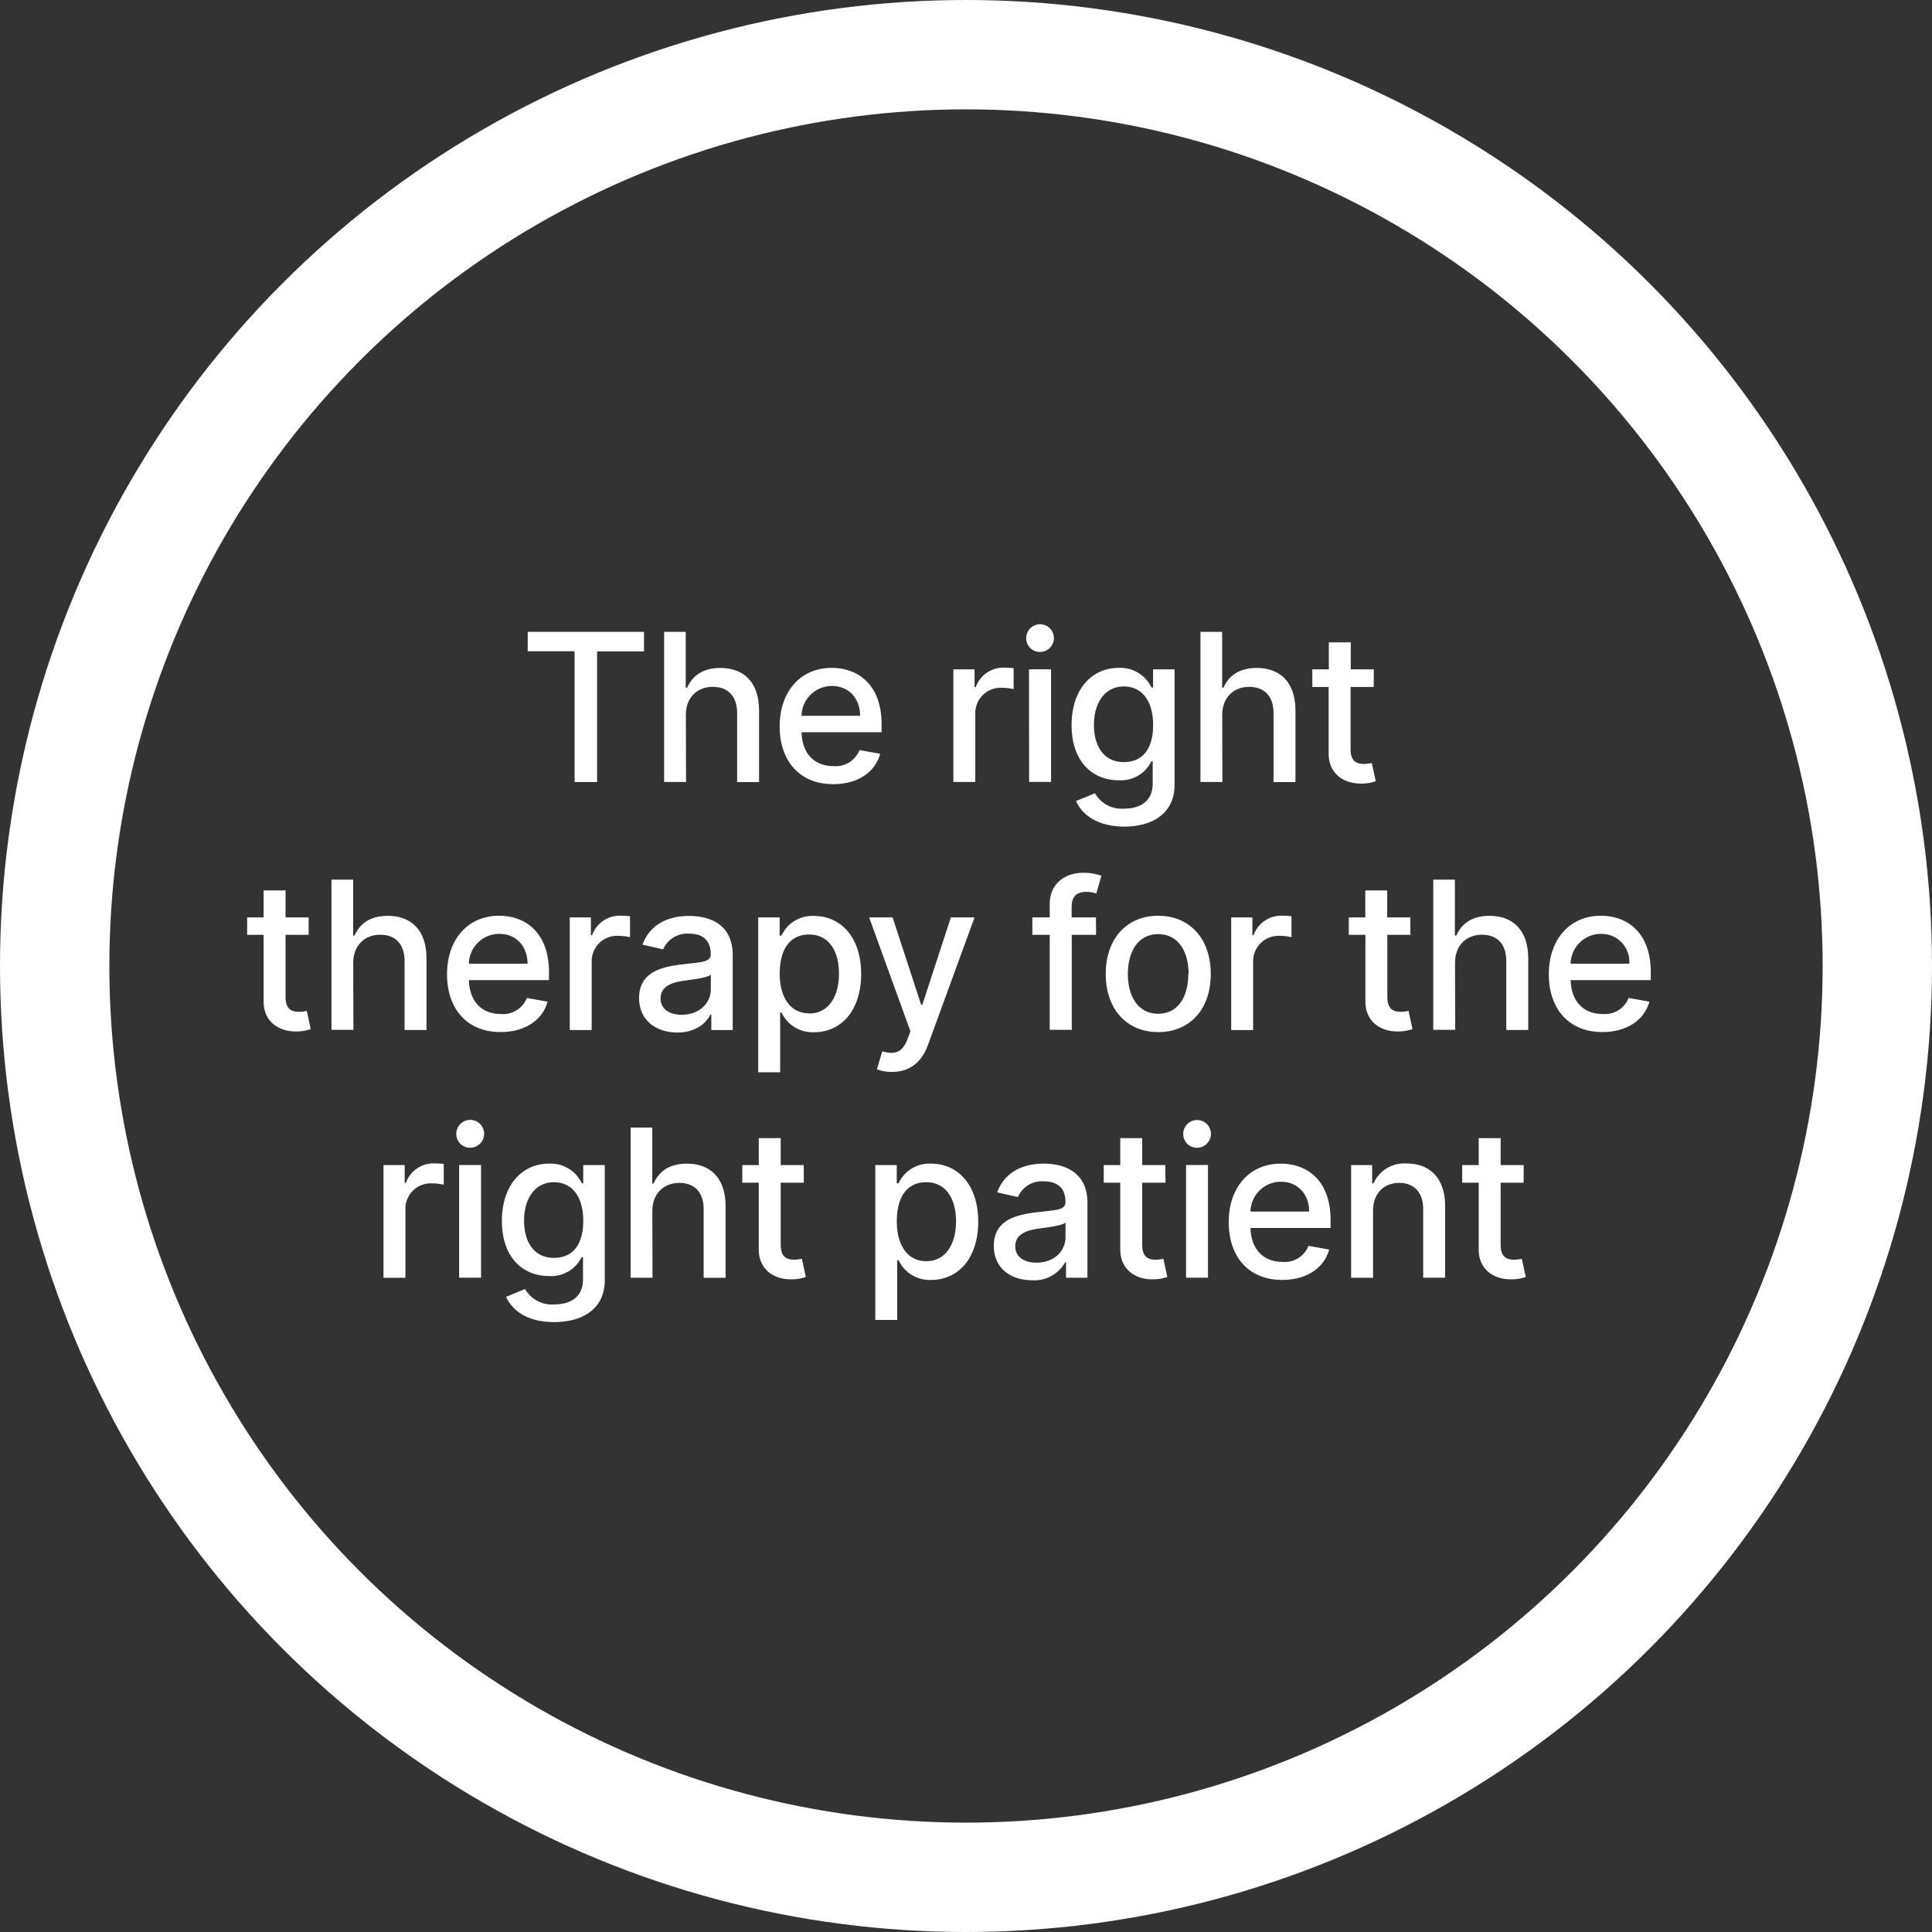 <svg id="Layer_2" data-name="Layer 2" xmlns="http://www.w3.org/2000/svg" viewBox="0 0 318 318"><rect x="0" y="0" width="318" height="318" fill="#333333" stroke="none"/><defs><style>.cls-1{fill:none;stroke:#fff;stroke-linecap:round;stroke-linejoin:round;stroke-width:18px;}.cls-2{fill:#fff;}</style></defs><circle class="cls-1" cx="159" cy="159" r="150"/><path class="cls-2" d="M86.86,104H106v3.21H98.28v21.51H94.57V107.2H86.86Z"/><path class="cls-2" d="M112.92,128.71h-3.61V104h3.56v9.2h.23c.87-2,2.61-3.26,5.5-3.26,3.81,0,6.34,2.36,6.34,7v11.79h-3.61V117.35c0-2.72-1.48-4.3-4-4.3s-4.44,1.69-4.44,4.65Z"/><path class="cls-2" d="M128.33,119.56c0-5.7,3.41-9.63,8.57-9.63,4.2,0,8.21,2.62,8.21,9.32v1.27H131.93c.1,3.58,2.17,5.58,5.26,5.58a4.21,4.21,0,0,0,4.28-2.64l3.41.61c-.82,3-3.68,5-7.72,5C131.69,129.08,128.33,125.32,128.33,119.56Zm13.24-1.74c0-2.84-1.84-4.91-4.64-4.91a5,5,0,0,0-5,4.91Z"/><path class="cls-2" d="M156.92,110.17h3.49v2.94h.19a4.82,4.82,0,0,1,4.71-3.22,14,14,0,0,1,1.53.09v3.45a8.13,8.13,0,0,0-1.88-.22,4.17,4.17,0,0,0-4.43,4.18v11.32h-3.61Z"/><path class="cls-2" d="M168.91,105.16a2.28,2.28,0,1,1,2.28,2.15A2.24,2.24,0,0,1,168.91,105.16Zm.46,5H173v18.54h-3.61Z"/><path class="cls-2" d="M177.11,131.85l3.11-1.28A5.09,5.09,0,0,0,185,133.1c2.74,0,4.73-1.27,4.73-4.13v-3.64h-.23a5.57,5.57,0,0,1-5.37,3.1c-4.38,0-7.75-3.15-7.75-9.06s3.3-9.44,7.78-9.44a5.64,5.64,0,0,1,5.37,3.24h.26v-3h3.54v19c0,4.73-3.65,6.89-8.36,6.89C180.57,136,178.09,134.08,177.11,131.85Zm12.69-12.53c0-3.76-1.69-6.33-4.84-6.33s-4.9,2.77-4.9,6.33,1.68,6.12,4.9,6.12S189.8,123.14,189.8,119.32Z"/><path class="cls-2" d="M201.2,128.71h-3.61V104h3.57v9.2h.22c.87-2,2.61-3.26,5.5-3.26,3.81,0,6.35,2.36,6.35,7v11.79h-3.61V117.35c0-2.72-1.49-4.3-4-4.3s-4.45,1.69-4.45,4.65Z"/><path class="cls-2" d="M226.1,113.07h-3.8v10.19c0,2.09,1,2.48,2.22,2.48a5.73,5.73,0,0,0,1.27-.16l.65,3a6.77,6.77,0,0,1-2.34.39c-2.85.06-5.42-1.57-5.41-4.94V113.07H216v-2.9h2.72v-4.44h3.61v4.44h3.8Z"/><path class="cls-2" d="M50.8,153.87H47v10.19c0,2.09,1,2.48,2.22,2.48a5.73,5.73,0,0,0,1.27-.16l.65,3a6.72,6.72,0,0,1-2.34.39c-2.85.06-5.42-1.57-5.41-4.94V153.87H40.68V151h2.71v-4.44H47V151h3.8Z"/><path class="cls-2" d="M58.17,169.51H54.56V144.79h3.57V154h.22c.87-2,2.61-3.26,5.5-3.26,3.81,0,6.35,2.36,6.35,7v11.79H66.59V158.15c0-2.72-1.49-4.3-4-4.3s-4.45,1.69-4.45,4.65Z"/><path class="cls-2" d="M73.58,160.36c0-5.7,3.41-9.63,8.57-9.63,4.2,0,8.21,2.62,8.21,9.31v1.28H77.18c.1,3.58,2.17,5.58,5.26,5.58a4.2,4.2,0,0,0,4.28-2.64l3.41.61c-.82,3-3.68,5-7.72,5C76.94,169.88,73.58,166.12,73.58,160.36Zm13.25-1.74c0-2.84-1.85-4.91-4.65-4.91a5,5,0,0,0-5,4.91Z"/><path class="cls-2" d="M93.78,151h3.48v2.94h.2a4.82,4.82,0,0,1,4.71-3.22,14.17,14.17,0,0,1,1.53.09v3.45a8.23,8.23,0,0,0-1.89-.22,4.17,4.17,0,0,0-4.42,4.18v11.32H93.78Z"/><path class="cls-2" d="M105.19,164.27c0-4.21,3.6-5.13,7.11-5.54,3.33-.39,4.68-.36,4.68-1.68V157c0-2.1-1.19-3.32-3.52-3.32a4.33,4.33,0,0,0-4.31,2.58l-3.39-.77c1.2-3.38,4.29-4.73,7.65-4.73,3,0,7.19,1.07,7.19,6.47v12.31h-3.52V167h-.15c-.68,1.39-2.41,2.95-5.47,2.95C107.93,169.92,105.19,167.91,105.19,164.27ZM117,162.82v-2.39c-.52.52-3.3.83-4.47,1-2.09.28-3.8,1-3.8,2.9,0,1.78,1.47,2.7,3.51,2.7C115.24,167,117,165,117,162.82Z"/><path class="cls-2" d="M124.8,151h3.53v3h.3a5.57,5.57,0,0,1,5.32-3.24c4.48,0,7.79,3.53,7.79,9.54s-3.26,9.6-7.75,9.6a5.65,5.65,0,0,1-5.36-3.25h-.22v9.84H124.8Zm8.38,15.82c3.22,0,4.91-2.83,4.91-6.55s-1.64-6.45-4.91-6.45-4.84,2.57-4.84,6.45S130.08,166.79,133.18,166.79Z"/><path class="cls-2" d="M144.34,176l.87-2.95c2,.54,3.27.32,4.19-2.08l.45-1.23L143.06,151h3.86l4.7,14.39h.19l4.7-14.39,3.9,0-7.67,21c-1.06,2.87-3,4.43-5.94,4.43A6.52,6.52,0,0,1,144.34,176Z"/><path class="cls-2" d="M180.41,153.87h-4v15.64h-3.63V153.87h-2.86V151h2.86v-2.15c0-3.48,2.58-5.19,5.51-5.19a8.8,8.8,0,0,1,3,.49l-.85,2.93a4.93,4.93,0,0,0-1.62-.28c-1.76,0-2.43.89-2.43,2.53V151h4Z"/><path class="cls-2" d="M182,160.32c0-5.77,3.42-9.59,8.64-9.59s8.65,3.82,8.65,9.59-3.42,9.56-8.65,9.56S182,166.05,182,160.32Zm13.64,0c0-3.55-1.59-6.57-5-6.57s-5,3-5,6.57,1.59,6.54,5,6.54S195.59,163.87,195.59,160.31Z"/><path class="cls-2" d="M202.65,151h3.49v2.94h.19a4.82,4.82,0,0,1,4.71-3.22,14,14,0,0,1,1.53.09v3.45a8.13,8.13,0,0,0-1.88-.22,4.17,4.17,0,0,0-4.43,4.18v11.32h-3.61Z"/><path class="cls-2" d="M232.15,153.87h-3.8v10.19c0,2.09,1.05,2.48,2.22,2.48a5.82,5.82,0,0,0,1.27-.16l.65,3a6.82,6.82,0,0,1-2.34.39c-2.85.06-5.42-1.57-5.41-4.94V153.87H222V151h2.72v-4.44h3.61V151h3.8Z"/><path class="cls-2" d="M239.52,169.51h-3.61V144.79h3.56V154h.23c.87-2,2.61-3.26,5.49-3.26,3.82,0,6.35,2.36,6.35,7v11.79h-3.61V158.15c0-2.72-1.48-4.3-4-4.3s-4.44,1.69-4.44,4.65Z"/><path class="cls-2" d="M254.93,160.36c0-5.7,3.4-9.63,8.57-9.63,4.2,0,8.21,2.62,8.21,9.31v1.28H258.53c.09,3.58,2.17,5.58,5.26,5.58a4.19,4.19,0,0,0,4.27-2.64l3.42.61c-.82,3-3.68,5-7.73,5C258.29,169.88,254.93,166.12,254.93,160.36Zm13.24-1.74a4.58,4.58,0,0,0-4.65-4.91,5,5,0,0,0-5,4.91Z"/><path class="cls-2" d="M63.12,191.77h3.49v2.94h.19a4.83,4.83,0,0,1,4.71-3.22,14,14,0,0,1,1.53.09V195a8.13,8.13,0,0,0-1.88-.22A4.17,4.17,0,0,0,66.73,199v11.32H63.12Z"/><path class="cls-2" d="M75.11,186.76a2.29,2.29,0,1,1,2.28,2.15A2.24,2.24,0,0,1,75.11,186.76Zm.46,5h3.61v18.54H75.57Z"/><path class="cls-2" d="M83.31,213.45l3.11-1.28a5.09,5.09,0,0,0,4.81,2.53c2.74,0,4.73-1.27,4.73-4.13v-3.64h-.23a5.57,5.57,0,0,1-5.37,3.1c-4.38,0-7.75-3.15-7.75-9.06s3.3-9.44,7.78-9.44a5.64,5.64,0,0,1,5.37,3.24H96v-3h3.54v18.95c0,4.73-3.64,6.89-8.36,6.89C86.77,217.61,84.29,215.68,83.31,213.45ZM96,200.92c0-3.76-1.69-6.33-4.84-6.33s-4.9,2.77-4.9,6.33,1.68,6.12,4.9,6.12S96,204.74,96,200.92Z"/><path class="cls-2" d="M107.4,210.31h-3.6V185.59h3.56v9.2h.23c.87-2,2.6-3.26,5.49-3.26,3.81,0,6.35,2.36,6.35,7v11.79h-3.61V199c0-2.72-1.49-4.3-4-4.3s-4.45,1.69-4.45,4.65Z"/><path class="cls-2" d="M132.3,194.67h-3.8v10.19c0,2.09,1.05,2.48,2.22,2.48a5.73,5.73,0,0,0,1.27-.16l.65,3a6.72,6.72,0,0,1-2.34.39c-2.85.06-5.42-1.57-5.41-4.94V194.67h-2.71v-2.9h2.71v-4.44h3.61v4.44h3.8Z"/><path class="cls-2" d="M144.07,191.77h3.53v3h.3a5.57,5.57,0,0,1,5.32-3.24c4.48,0,7.79,3.53,7.79,9.54s-3.26,9.6-7.75,9.6a5.65,5.65,0,0,1-5.36-3.25h-.22v9.84h-3.61Zm8.38,15.82c3.22,0,4.91-2.84,4.91-6.55s-1.64-6.45-4.91-6.45-4.84,2.57-4.84,6.45S149.35,207.59,152.45,207.59Z"/><path class="cls-2" d="M163.58,205.07c0-4.21,3.59-5.13,7.11-5.54,3.33-.39,4.68-.36,4.68-1.68v-.08c0-2.1-1.2-3.32-3.53-3.32a4.31,4.31,0,0,0-4.3,2.58l-3.4-.77c1.21-3.38,4.3-4.73,7.66-4.73,2.94,0,7.19,1.07,7.19,6.47v12.31h-3.53v-2.54h-.14a5.79,5.79,0,0,1-5.48,2.95C166.32,210.72,163.58,208.71,163.58,205.07Zm11.8-1.45v-2.39c-.52.52-3.29.83-4.46,1-2.09.28-3.81,1-3.81,2.9,0,1.78,1.47,2.7,3.51,2.7C173.63,207.82,175.38,205.82,175.38,203.62Z"/><path class="cls-2" d="M191.84,194.67H188v10.19c0,2.09,1.05,2.48,2.22,2.48a5.73,5.73,0,0,0,1.27-.16l.65,3a6.77,6.77,0,0,1-2.34.39c-2.85.06-5.42-1.57-5.41-4.94V194.67h-2.72v-2.9h2.72v-4.44H188v4.44h3.8Z"/><path class="cls-2" d="M194.76,186.76a2.28,2.28,0,1,1,2.28,2.15A2.23,2.23,0,0,1,194.76,186.76Zm.46,5h3.61v18.54h-3.61Z"/><path class="cls-2" d="M202.24,201.16c0-5.7,3.4-9.63,8.57-9.63,4.2,0,8.2,2.62,8.2,9.31v1.28H205.83c.1,3.58,2.17,5.58,5.26,5.58a4.19,4.19,0,0,0,4.28-2.64l3.41.61c-.82,3-3.68,5-7.72,5C205.59,210.68,202.24,206.92,202.24,201.16Zm13.24-1.74c0-2.84-1.85-4.91-4.65-4.91a5,5,0,0,0-5,4.91Z"/><path class="cls-2" d="M226,210.31h-3.61V191.77h3.46v3h.23a5.52,5.52,0,0,1,5.47-3.26c3.79,0,6.31,2.4,6.31,7v11.79h-3.61V199c0-2.69-1.48-4.3-3.93-4.3S226,196.34,226,199.3Z"/><path class="cls-2" d="M250.78,194.67H247v10.19c0,2.09,1.05,2.48,2.22,2.48a5.61,5.61,0,0,0,1.26-.16l.66,3a6.84,6.84,0,0,1-2.35.39c-2.85.06-5.42-1.57-5.4-4.94V194.67h-2.72v-2.9h2.72v-4.44H247v4.44h3.8Z"/></svg>
